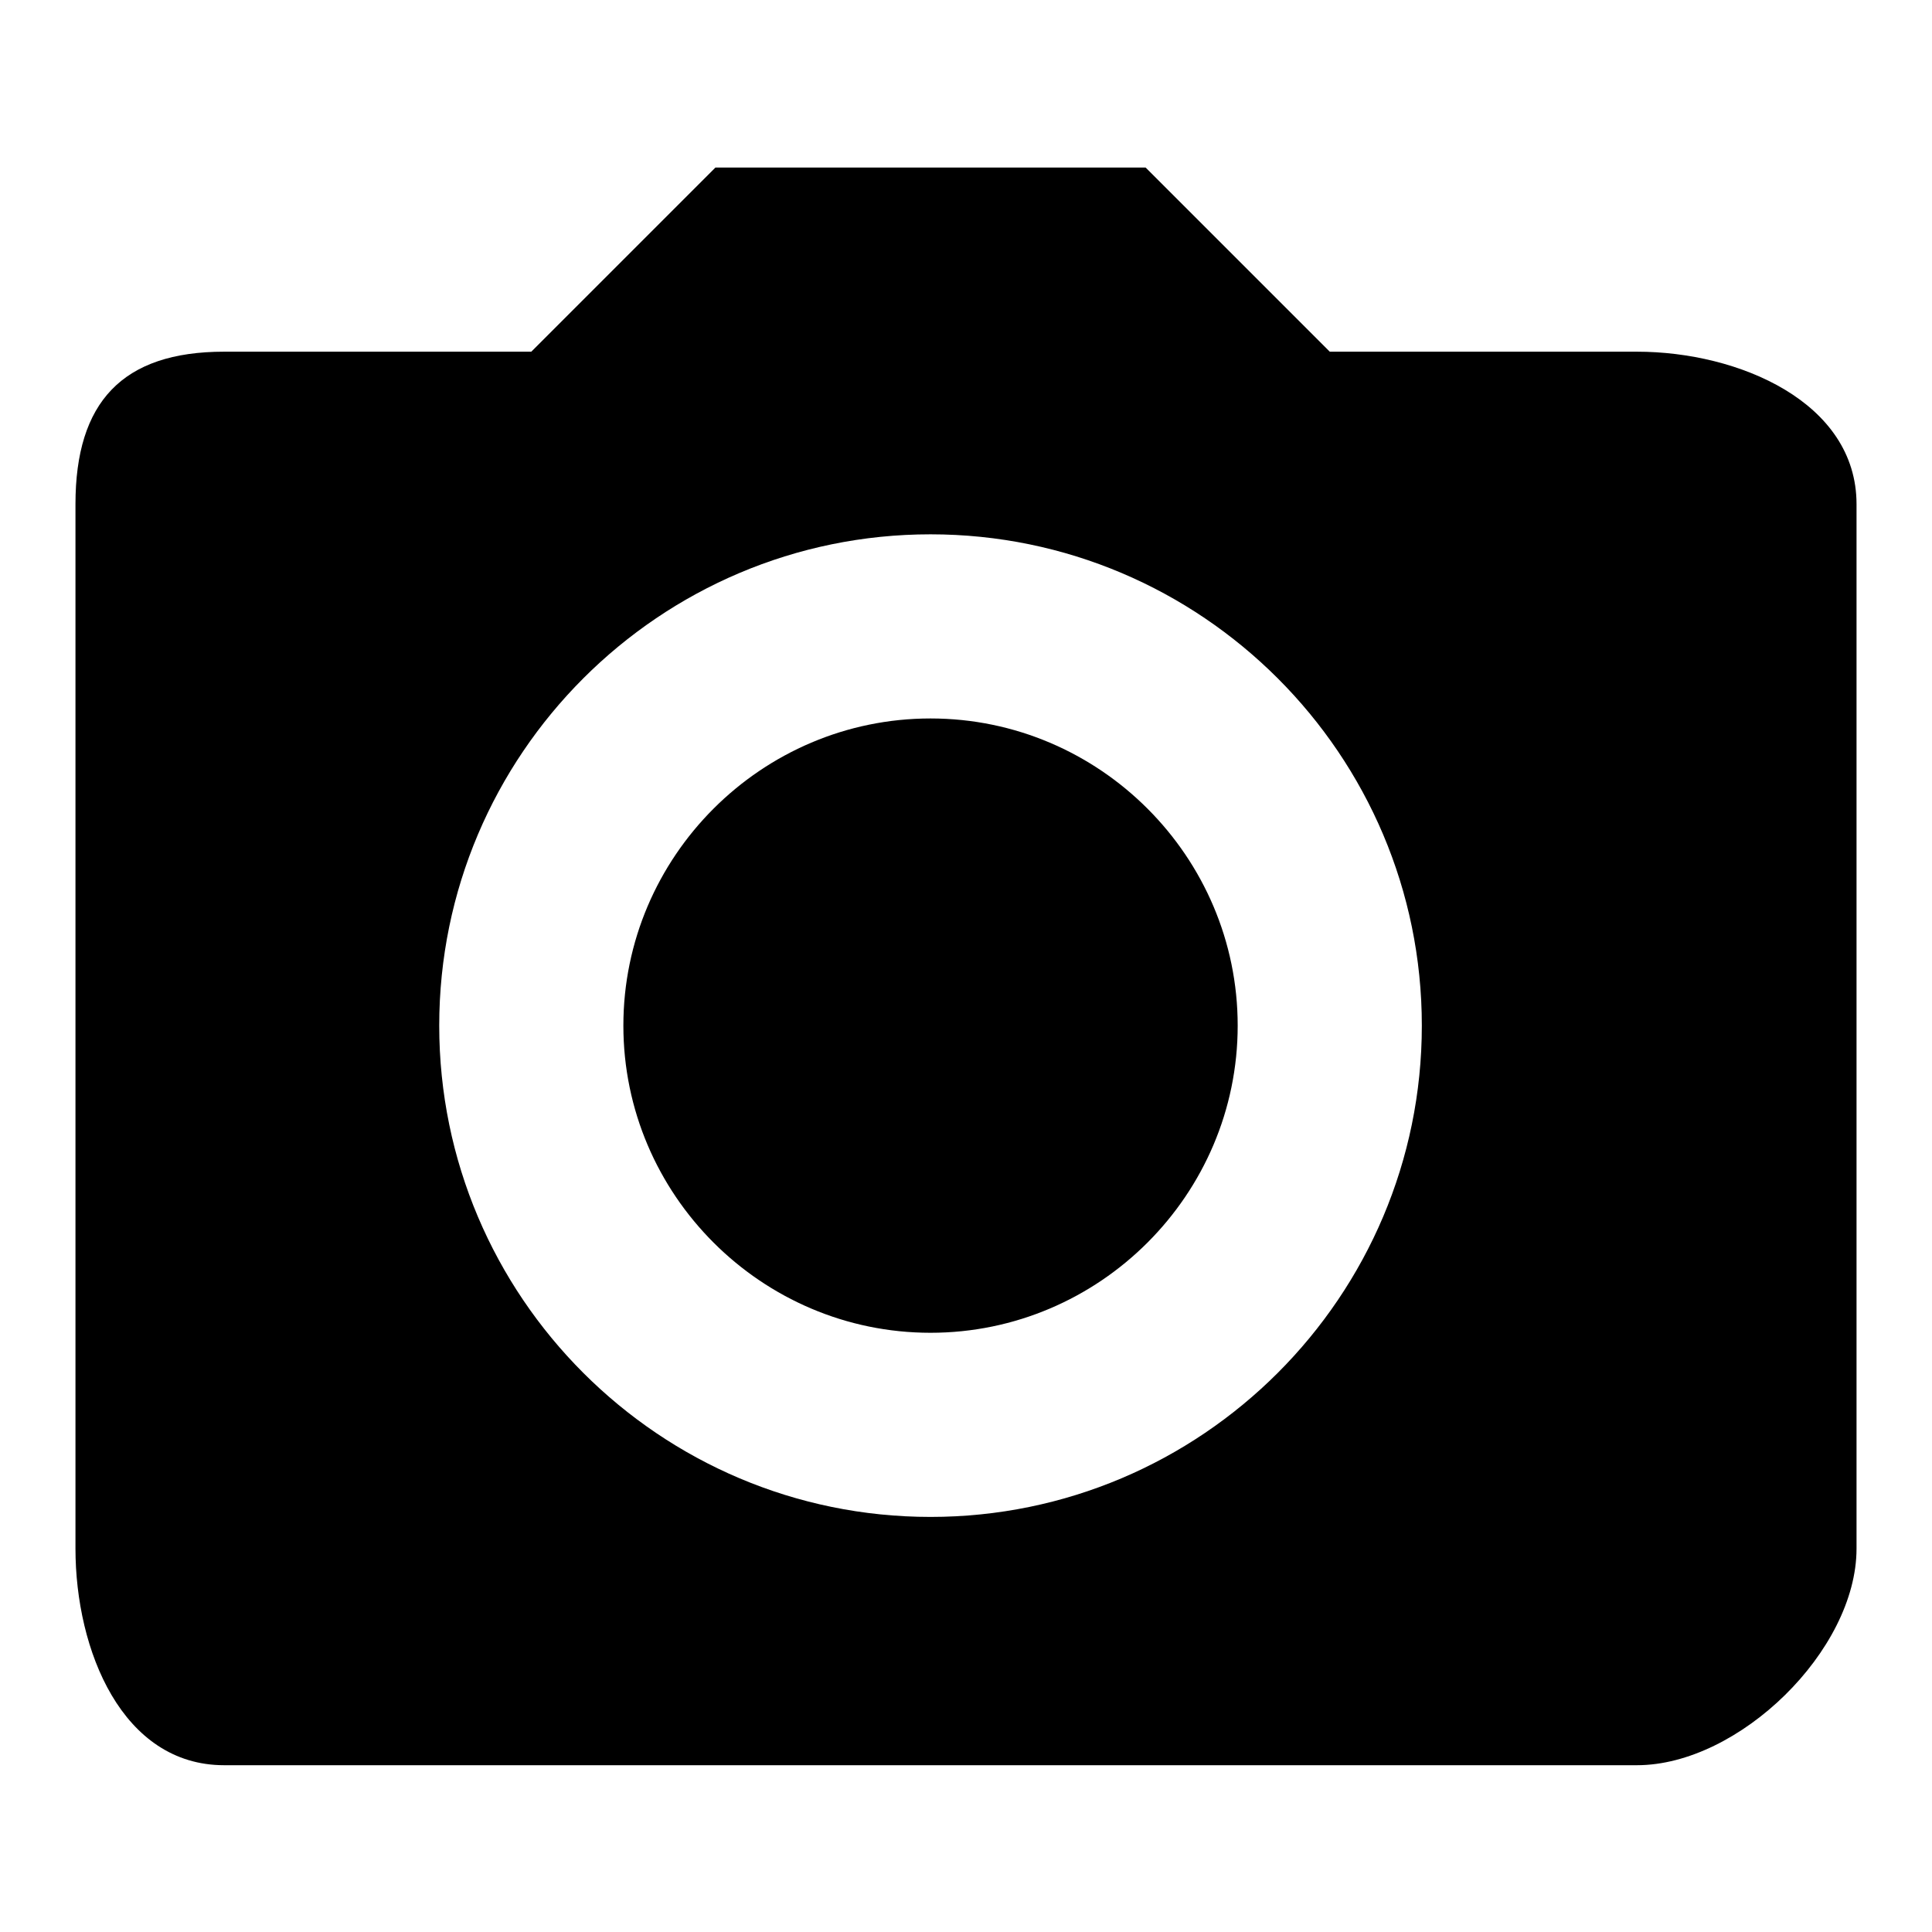<?xml version="1.0" encoding="utf-8"?>
<!-- Svg Vector Icons : http://www.onlinewebfonts.com/icon -->
<!DOCTYPE svg PUBLIC "-//W3C//DTD SVG 1.1//EN" "http://www.w3.org/Graphics/SVG/1.1/DTD/svg11.dtd">
<svg version="1.1" xmlns="http://www.w3.org/2000/svg" xmlns:xlink="http://www.w3.org/1999/xlink" x="0px" y="0px" viewBox="0 0 256 256" enable-background="new 0 0 256 256" xml:space="preserve">
<g><g><path fill="#000000" d="M216.9,46.6h-40.7l-24.4-24.4h-57L70.4,46.6H29.7C16.2,46.6,10,53.3,10,66.8v138.4c0,13.5,6.2,28.7,19.7,28.7h187.2c13.5,0,29.1-15.2,29.1-28.7V66.8C246,53.3,230.4,46.6,216.9,46.6L216.9,46.6z M123.3,201c-35.9,0-65.1-29.2-65.1-65.1c0-35.9,29.2-65.1,65.1-65.1c35.9,0,65.1,29.2,65.1,65.1C188.4,171.8,159.2,201,123.3,201L123.3,201z M123.3,95.2c-22.4,0-40.7,18.3-40.7,40.7s18.3,40.7,40.7,40.7s40.7-18.3,40.7-40.7S145.7,95.2,123.3,95.2L123.3,95.2z"/></g></g>
</svg>